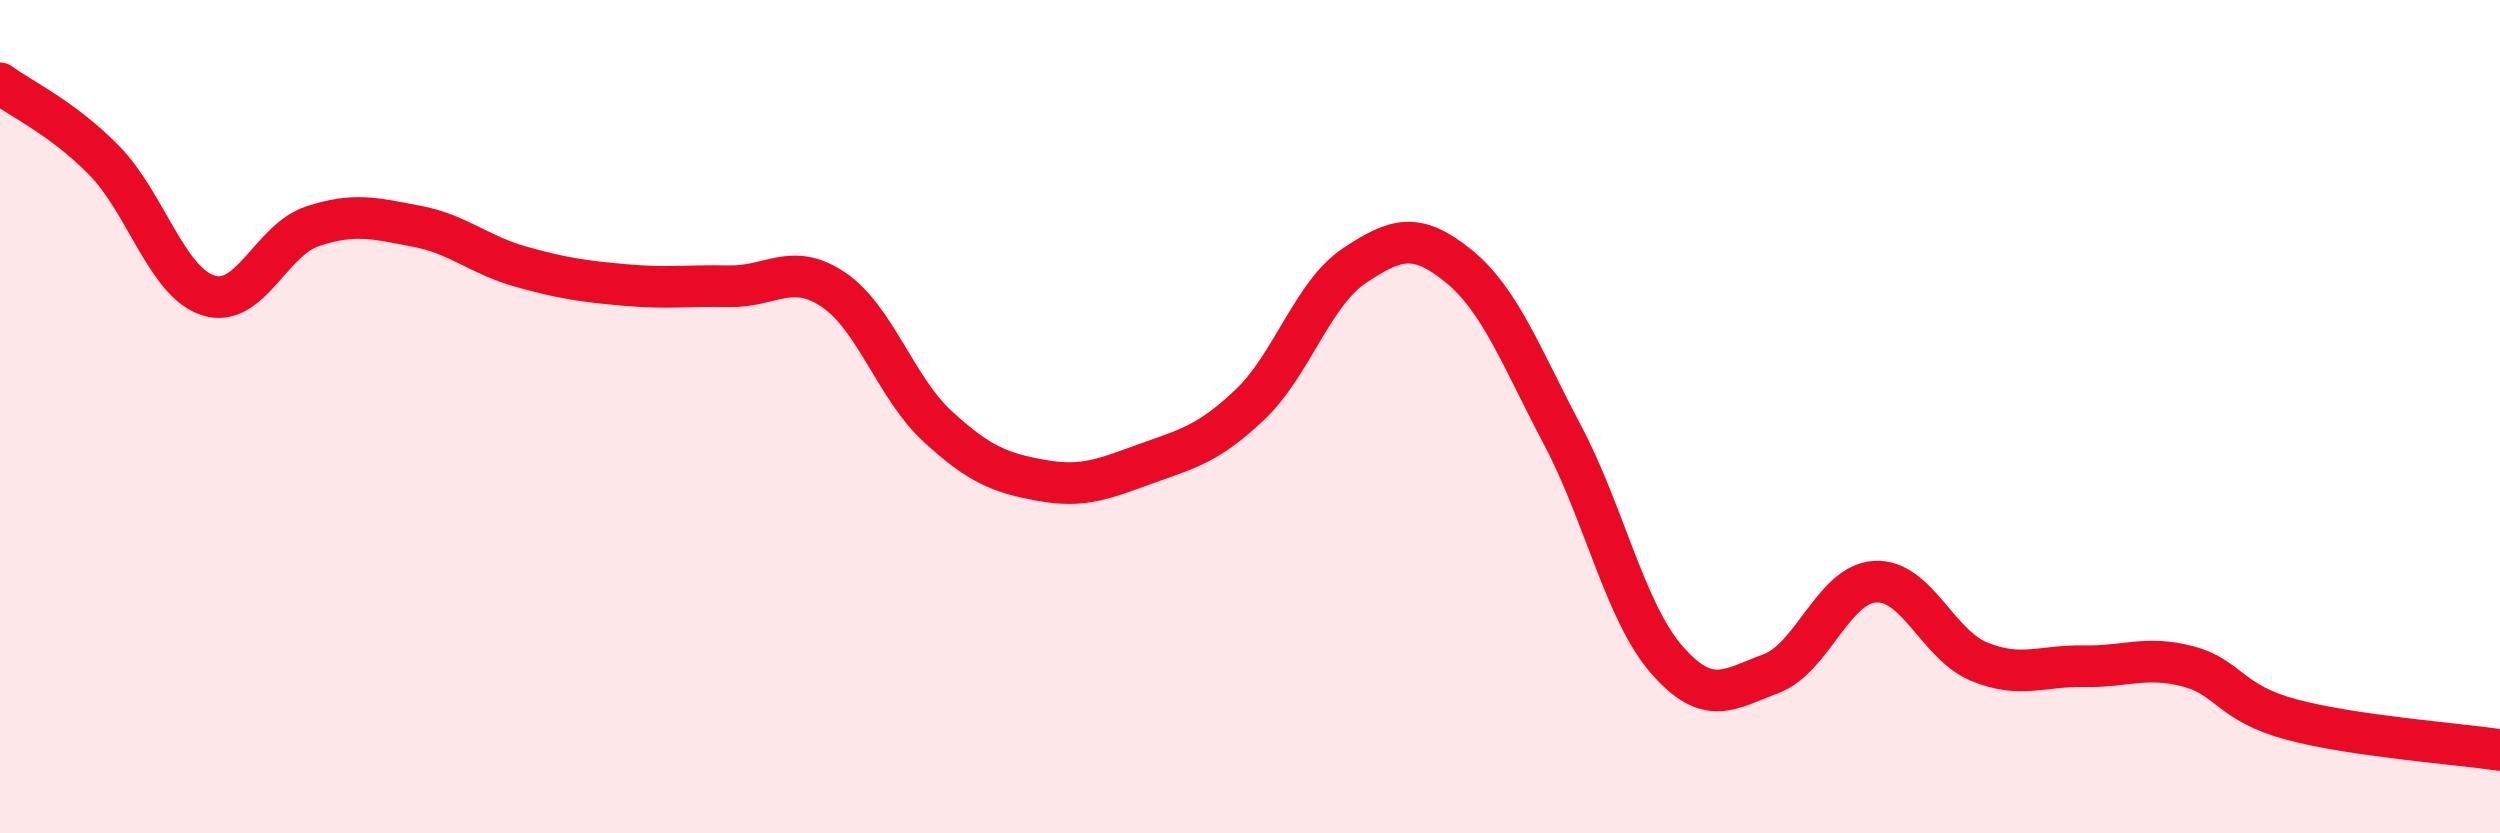 
    <svg width="60" height="20" viewBox="0 0 60 20" xmlns="http://www.w3.org/2000/svg">
      <path
        d="M 0,2 C 0.5,2.37 1.5,2.83 2.5,3.85 C 3.5,4.87 4,6.77 5,7.09 C 6,7.41 6.5,5.76 7.5,5.43 C 8.5,5.1 9,5.24 10,5.43 C 11,5.62 11.5,6.12 12.5,6.4 C 13.5,6.68 14,6.75 15,6.84 C 16,6.93 16.5,6.85 17.5,6.87 C 18.5,6.89 19,6.28 20,6.95 C 21,7.62 21.5,9.31 22.5,10.23 C 23.5,11.15 24,11.35 25,11.53 C 26,11.71 26.5,11.49 27.5,11.13 C 28.5,10.77 29,10.66 30,9.71 C 31,8.76 31.5,7.05 32.5,6.38 C 33.5,5.71 34,5.57 35,6.38 C 36,7.19 36.5,8.55 37.5,10.44 C 38.5,12.33 39,14.68 40,15.83 C 41,16.98 41.5,16.54 42.5,16.17 C 43.5,15.8 44,14.02 45,13.96 C 46,13.9 46.5,15.47 47.5,15.88 C 48.5,16.29 49,15.97 50,15.99 C 51,16.01 51.5,15.73 52.5,15.99 C 53.5,16.25 53.5,16.87 55,17.27 C 56.5,17.67 59,17.85 60,18L60 20L0 20Z"
        fill="#EB0A25"
        opacity="0.1"
        stroke-linecap="round"
        stroke-linejoin="round"
      />
      <path
        d="M 0,2 C 0.5,2.37 1.5,2.83 2.5,3.85 C 3.5,4.87 4,6.77 5,7.09 C 6,7.41 6.5,5.76 7.5,5.43 C 8.5,5.1 9,5.24 10,5.43 C 11,5.62 11.5,6.12 12.5,6.4 C 13.5,6.68 14,6.75 15,6.84 C 16,6.93 16.5,6.85 17.5,6.87 C 18.5,6.89 19,6.28 20,6.95 C 21,7.62 21.5,9.31 22.5,10.23 C 23.5,11.15 24,11.35 25,11.53 C 26,11.71 26.5,11.49 27.5,11.13 C 28.5,10.77 29,10.66 30,9.71 C 31,8.76 31.5,7.05 32.5,6.38 C 33.5,5.71 34,5.57 35,6.38 C 36,7.19 36.5,8.55 37.5,10.44 C 38.5,12.33 39,14.68 40,15.83 C 41,16.98 41.5,16.54 42.5,16.17 C 43.5,15.8 44,14.02 45,13.96 C 46,13.9 46.5,15.47 47.5,15.88 C 48.5,16.29 49,15.97 50,15.99 C 51,16.01 51.5,15.73 52.5,15.99 C 53.5,16.25 53.5,16.87 55,17.27 C 56.5,17.67 59,17.85 60,18"
        stroke="#EB0A25"
        stroke-width="1"
        fill="none"
        stroke-linecap="round"
        stroke-linejoin="round"
      />
    </svg>
  
